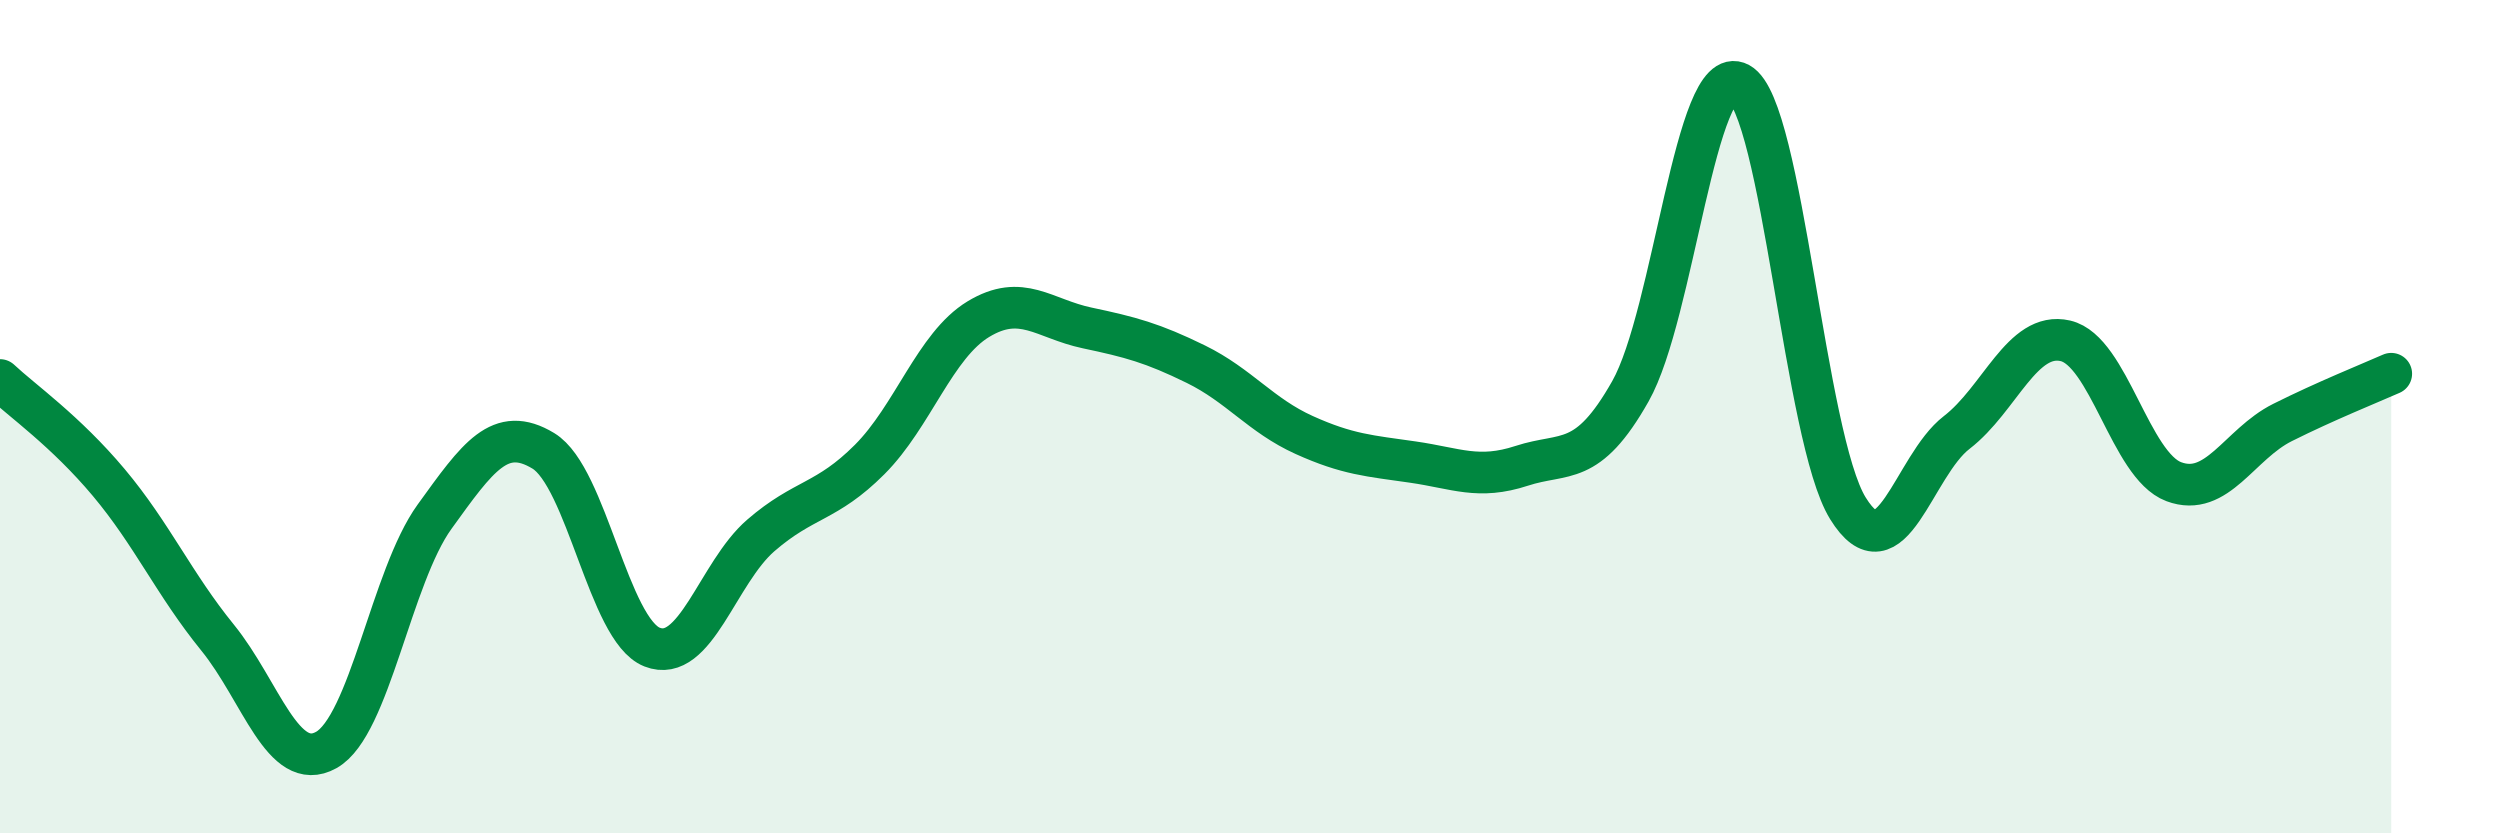 
    <svg width="60" height="20" viewBox="0 0 60 20" xmlns="http://www.w3.org/2000/svg">
      <path
        d="M 0,9.12 C 0.52,9.61 1.57,10.34 2.61,11.58 C 3.65,12.82 4.18,14.02 5.22,15.3 C 6.26,16.58 6.79,18.58 7.83,18 C 8.87,17.42 9.39,13.84 10.43,12.4 C 11.47,10.96 12,10.19 13.04,10.82 C 14.08,11.45 14.61,15.12 15.65,15.53 C 16.69,15.94 17.22,13.75 18.26,12.85 C 19.3,11.95 19.83,12.07 20.87,11.03 C 21.91,9.99 22.44,8.29 23.48,7.66 C 24.52,7.03 25.05,7.65 26.09,7.87 C 27.13,8.09 27.66,8.23 28.7,8.74 C 29.74,9.25 30.26,9.97 31.3,10.44 C 32.34,10.91 32.87,10.94 33.91,11.09 C 34.95,11.24 35.48,11.52 36.52,11.18 C 37.56,10.84 38.09,11.23 39.13,9.39 C 40.17,7.55 40.7,1.44 41.74,2 C 42.78,2.56 43.31,10.52 44.35,12.2 C 45.39,13.88 45.92,11.18 46.96,10.38 C 48,9.58 48.53,7.94 49.57,8.18 C 50.61,8.42 51.13,11.17 52.17,11.56 C 53.21,11.95 53.74,10.66 54.78,10.14 C 55.82,9.62 56.87,9.2 57.39,8.97L57.39 20L0 20Z"
        fill="#008740"
        opacity="0.1"
        stroke-linecap="round"
        stroke-linejoin="round"
      />
      <path
        d="M 0,9.12 C 0.52,9.61 1.57,10.34 2.61,11.58 C 3.65,12.82 4.18,14.02 5.22,15.3 C 6.26,16.58 6.79,18.58 7.83,18 C 8.87,17.42 9.39,13.84 10.43,12.4 C 11.47,10.96 12,10.19 13.04,10.82 C 14.08,11.45 14.61,15.12 15.65,15.53 C 16.69,15.94 17.22,13.75 18.26,12.85 C 19.3,11.95 19.83,12.07 20.87,11.03 C 21.91,9.99 22.44,8.29 23.48,7.66 C 24.52,7.03 25.05,7.65 26.09,7.87 C 27.13,8.09 27.66,8.23 28.7,8.74 C 29.74,9.25 30.26,9.97 31.3,10.44 C 32.34,10.91 32.87,10.94 33.91,11.09 C 34.95,11.24 35.48,11.52 36.52,11.18 C 37.56,10.84 38.09,11.23 39.13,9.39 C 40.17,7.55 40.7,1.44 41.74,2 C 42.78,2.56 43.31,10.52 44.35,12.2 C 45.39,13.88 45.92,11.18 46.96,10.38 C 48,9.58 48.53,7.94 49.57,8.18 C 50.61,8.42 51.13,11.17 52.17,11.56 C 53.21,11.95 53.74,10.66 54.78,10.14 C 55.82,9.62 56.87,9.2 57.39,8.97"
        stroke="#008740"
        stroke-width="1"
        fill="none"
        stroke-linecap="round"
        stroke-linejoin="round"
      />
    </svg>
  
